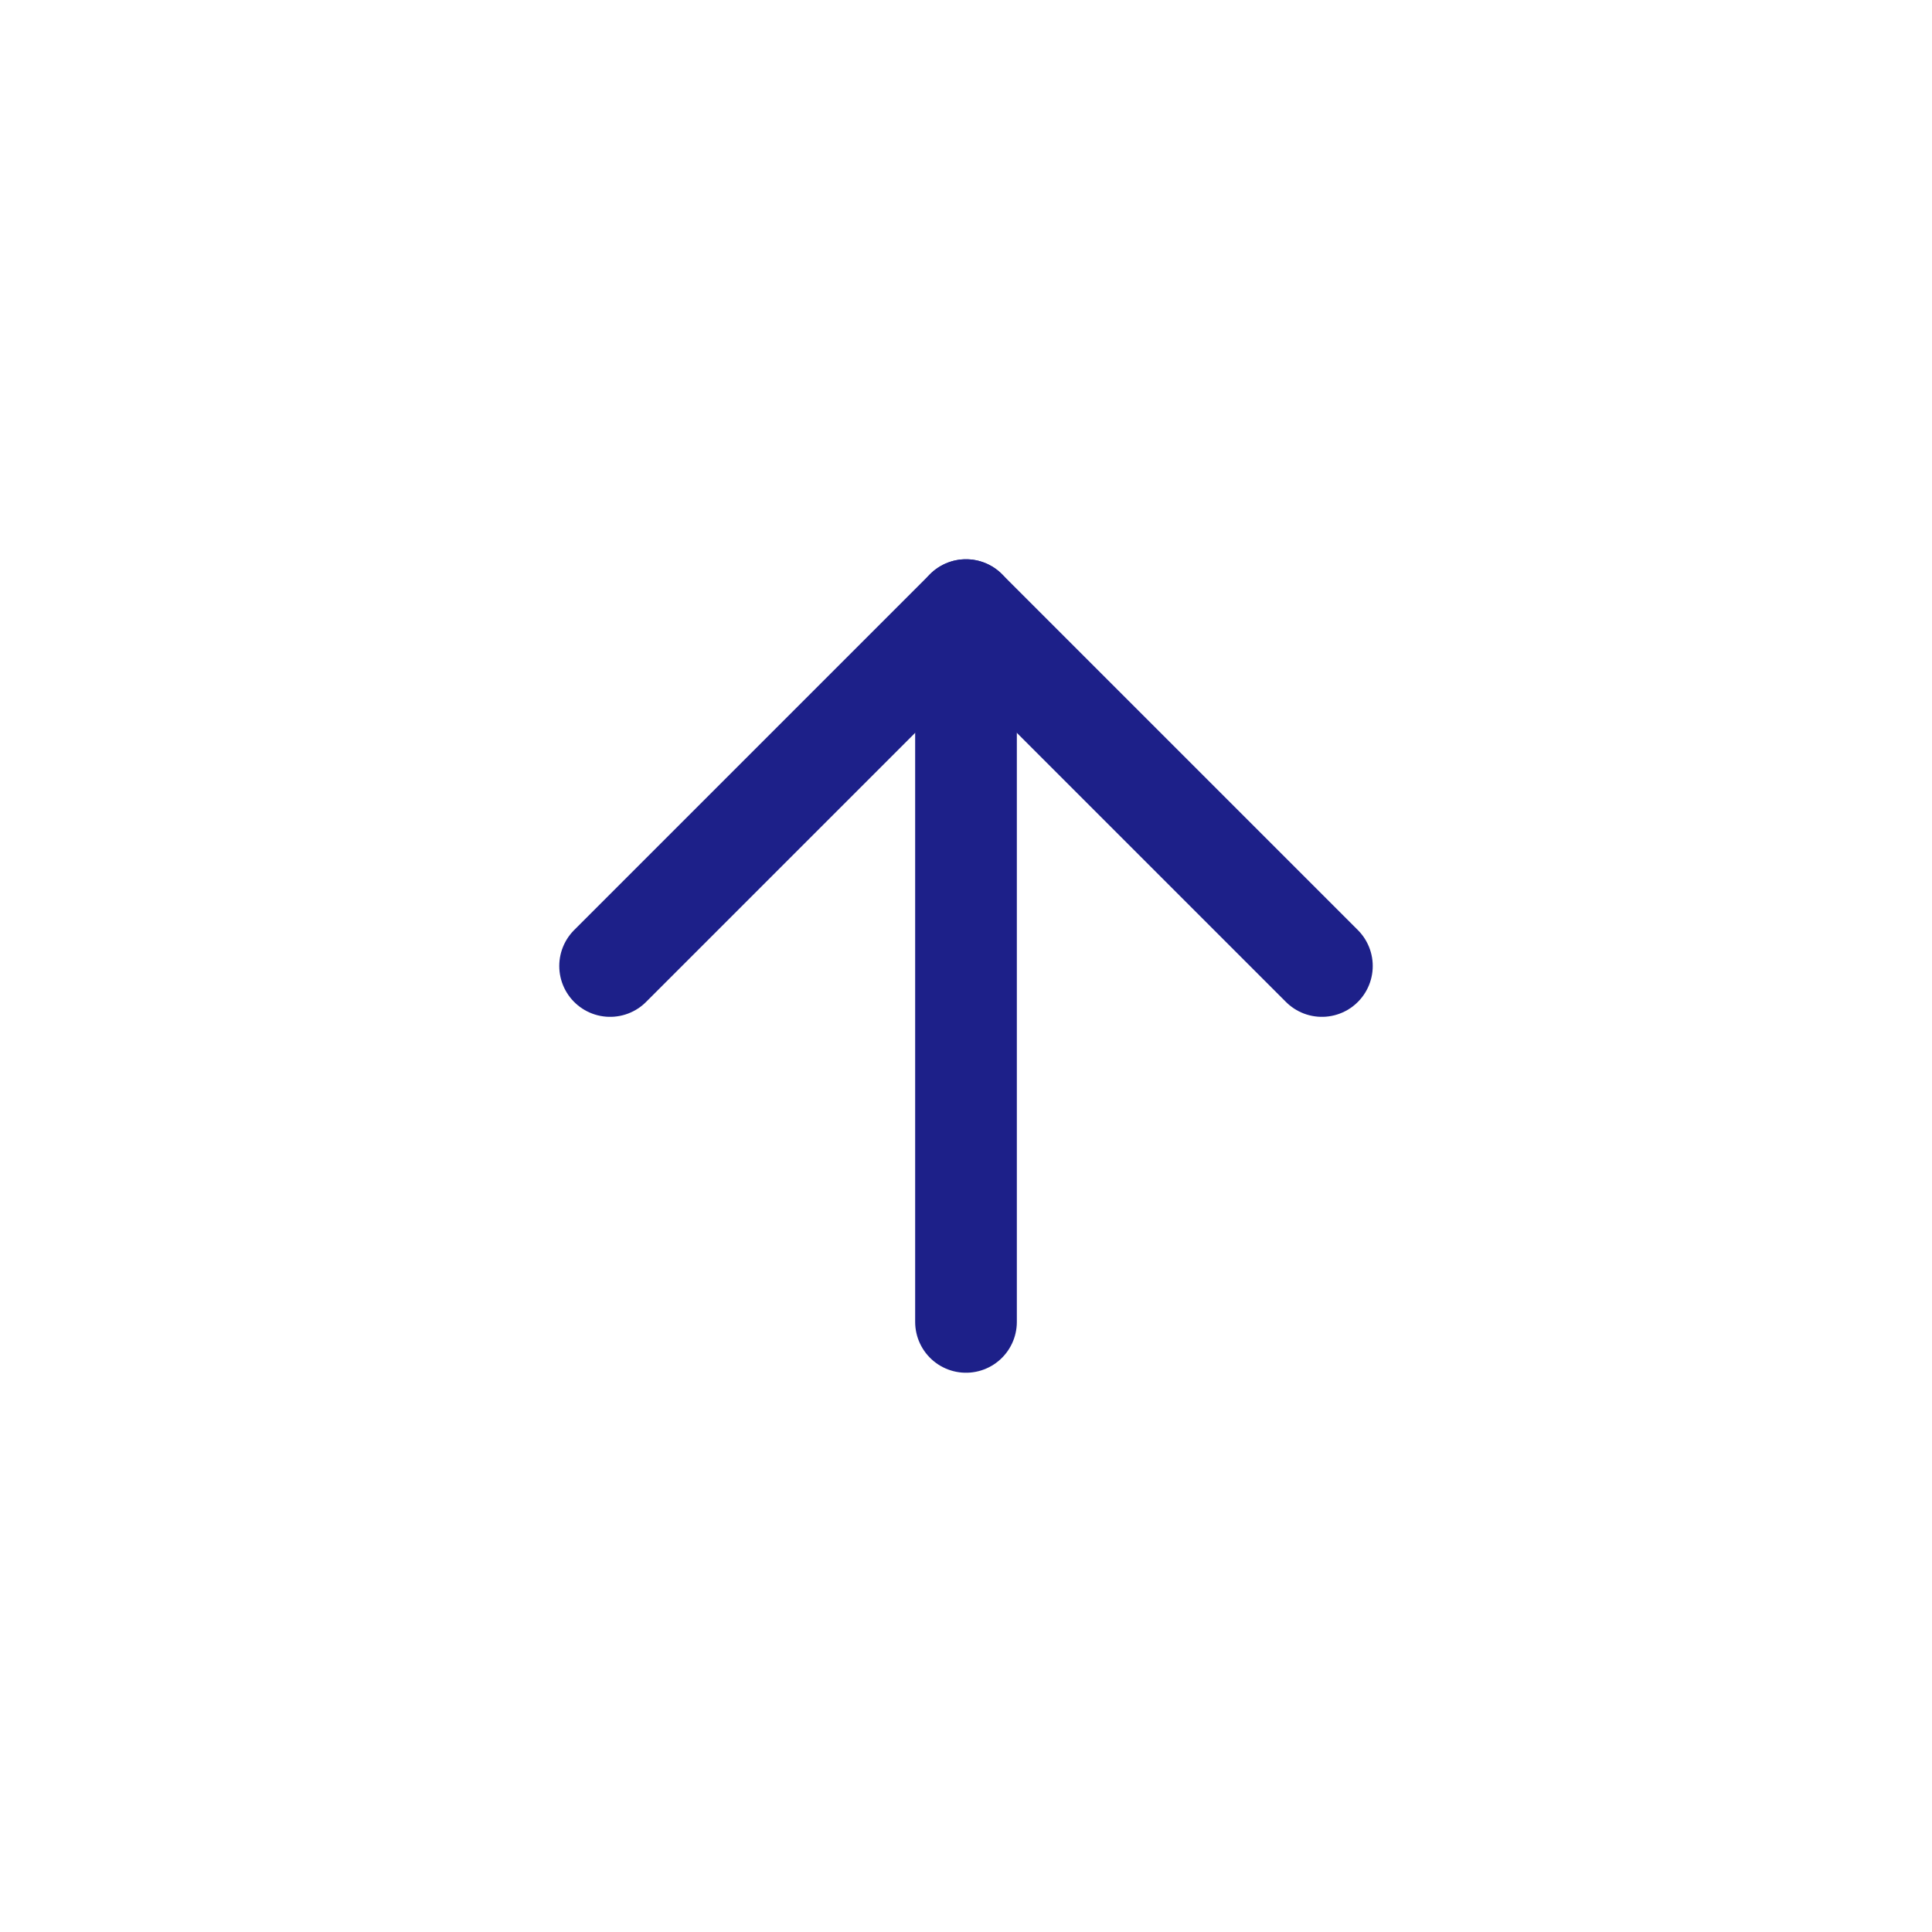 <?xml version="1.0" encoding="utf-8"?>
<!-- Generator: Adobe Illustrator 23.0.5, SVG Export Plug-In . SVG Version: 6.00 Build 0)  -->
<svg version="1.1" id="圖層_1" xmlns="http://www.w3.org/2000/svg" xmlns:xlink="http://www.w3.org/1999/xlink" x="0px" y="0px"
	 viewBox="0 0 38 38" style="enable-background:new 0 0 38 38;" xml:space="preserve">
<style type="text/css">
	.st0{fill:#FFFFFF;}
	.st1{fill:none;stroke:#1D2089;stroke-width:2;stroke-linecap:round;stroke-linejoin:round;}
</style>
<rect class="st0" width="38" height="38"/>
<g>
	<line class="st1" x1="19" y1="26" x2="19" y2="12"/>
	<polyline class="st1" points="12,19 19,12 26,19 	"/>
</g>
</svg>
